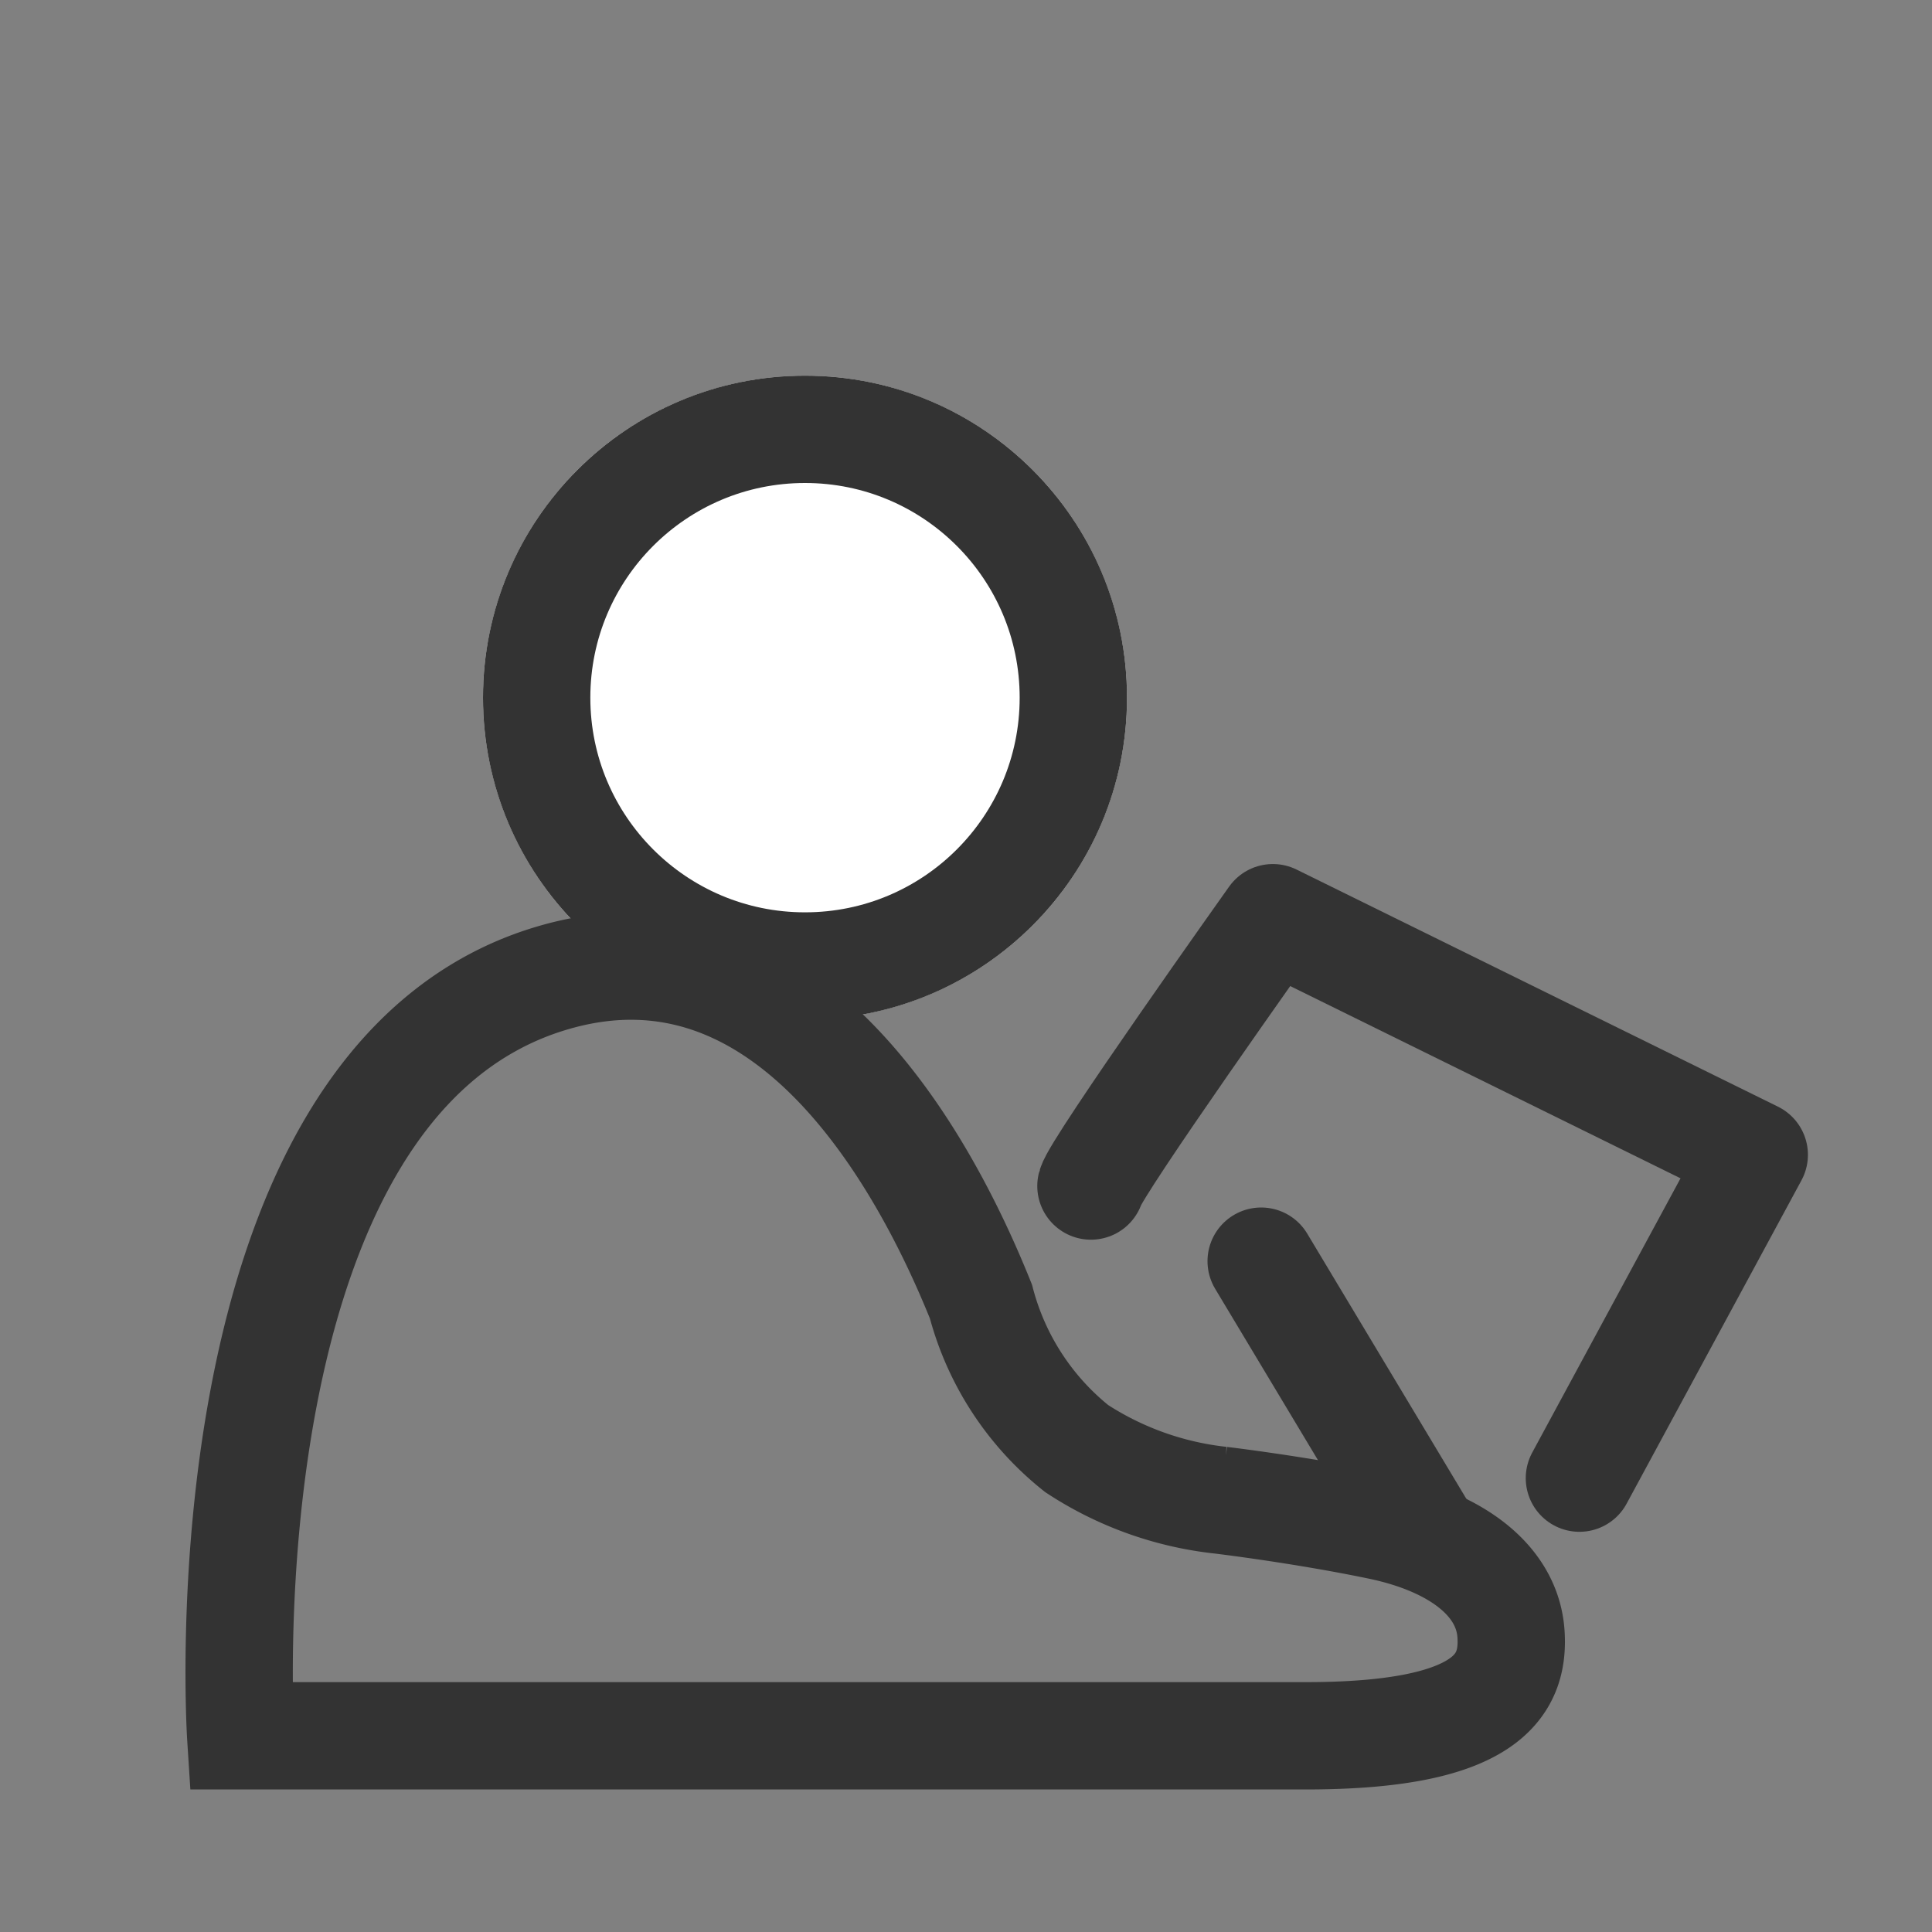 <svg xmlns="http://www.w3.org/2000/svg" width="36" height="36" viewBox="0 0 36 36">
  <rect x="0" y="0" width="36" height="36" fill="#808080" stroke="none"/>
  <defs>
    <style>
      .cls-1, .cls-2 {
        fill: #fff;
      }

      .cls-1, .cls-2, .cls-3, .cls-4, .cls-5 {
        stroke: #333;
        stroke-width: 2px;
      }

      .cls-1 {
        opacity: 0;
      }

      .cls-3, .cls-4, .cls-5, .cls-7 {
        fill: none;
      }

      .cls-4, .cls-5 {
        stroke-linecap: round;
      }

      .cls-5 {
        stroke-linejoin: round;
      }

      .cls-6 {
        stroke: none;
      }
    </style>
  </defs>
  <g id="组_12362" data-name="组 12362" transform="translate(-102 -35)">
    <g id="矩形_9353" data-name="矩形 9353" class="cls-1" transform="translate(102 35)">
      <rect class="cls-6" width="36" height="36"/>
      <rect class="cls-7" x="1" y="1" width="34" height="34"/>
    </g>
    <g id="椭圆_1548" data-name="椭圆 1548" class="cls-2" transform="translate(111 42)">
      <circle class="cls-6" cx="6" cy="6" r="6"/>
      <circle class="cls-7" cx="6" cy="6" r="5"/>
    </g>
    <path id="路径_8571" data-name="路径 8571" class="cls-3" d="M7867.739-5723.618h19.847c3.348,0,3.89-.917,3.823-1.9s-1-1.708-2.458-2.01-2.952-.48-2.952-.48a6.1,6.1,0,0,1-2.683-.962,5.178,5.178,0,0,1-1.783-2.738c-1.184-2.95-3.77-7.314-8.033-6.017C7866.962-5735.736,7867.739-5723.618,7867.739-5723.618Z" transform="translate(-7761.254 5790.962)"/>
    <line id="直线_404" data-name="直线 404" class="cls-4" x2="3" y2="5" transform="translate(125.5 58.5)"/>
    <path id="路径_8572" data-name="路径 8572" class="cls-5" d="M7885.328-5731.9c.089-.357,3.39-5,3.39-5l8.97,4.418-3.258,6.025" transform="translate(-7763 5789)"/>
  </g>
</svg>
